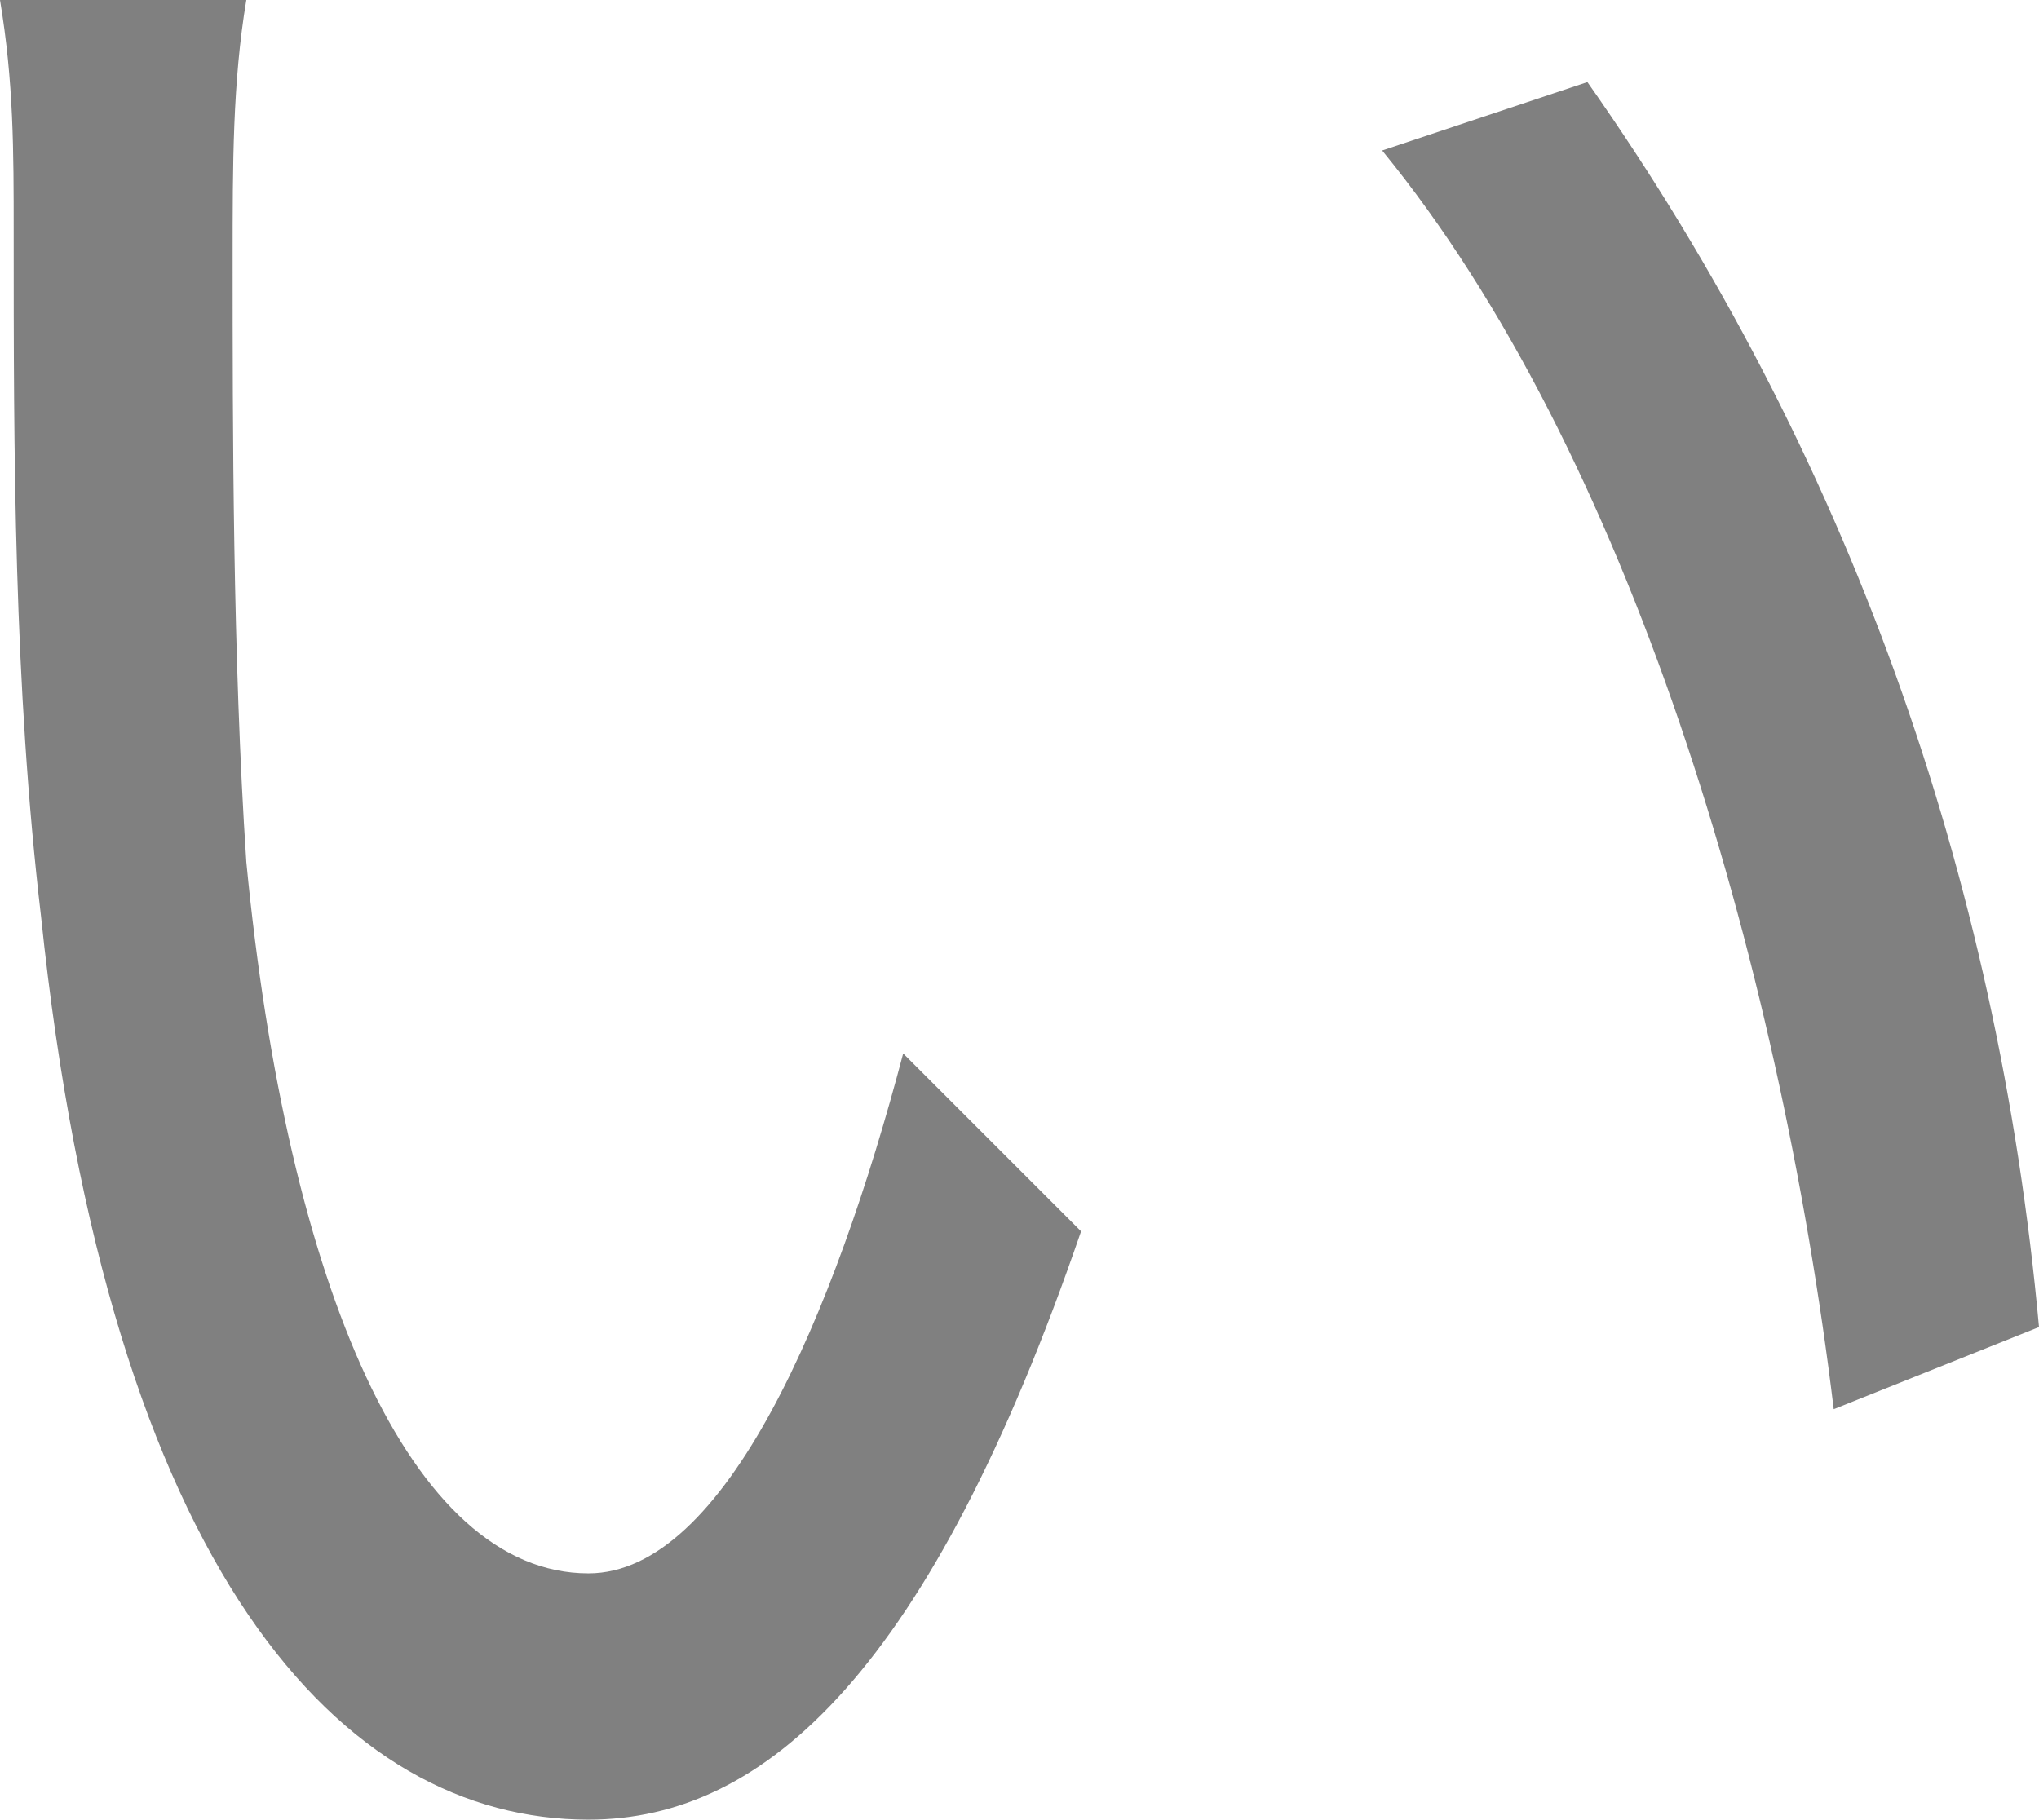 <?xml version="1.0" encoding="utf-8"?>
<!-- Generator: Adobe Illustrator 24.1.1, SVG Export Plug-In . SVG Version: 6.00 Build 0)  -->
<svg version="1.1" id="レイヤー_1" xmlns="http://www.w3.org/2000/svg" xmlns:xlink="http://www.w3.org/1999/xlink" x="0px"
	 y="0px" viewBox="0 0 14.9 13.3" style="enable-background:new 0 0 14.9 13.3;" xml:space="preserve">
<style type="text/css">
	.st0{fill:#808080;}
</style>
<g id="レイヤー_2_1_">
	<g id="Design">
		<path class="st0" d="M1.7,1.9c0,1.2,0,2.9,0.1,4.4c0.3,3.1,1.2,5.2,2.5,5.2c1,0,1.8-1.9,2.3-3.8L7.9,9c-1.1,3.2-2.3,4.3-3.6,4.3
			c-1.8,0-3.5-1.8-4-6.6C0.1,5,0.1,3.3,0.1,1.7c0-0.6,0-1.1-0.1-1.7h1.8C1.7,0.6,1.7,1.2,1.7,1.9z M14.9,9.7l-1.5,0.6
			C13,7,11.9,3.3,10.1,1.1l1.5-0.5C13.5,3.3,14.6,6.4,14.9,9.7z"/>
	</g>
</g>
</svg>
